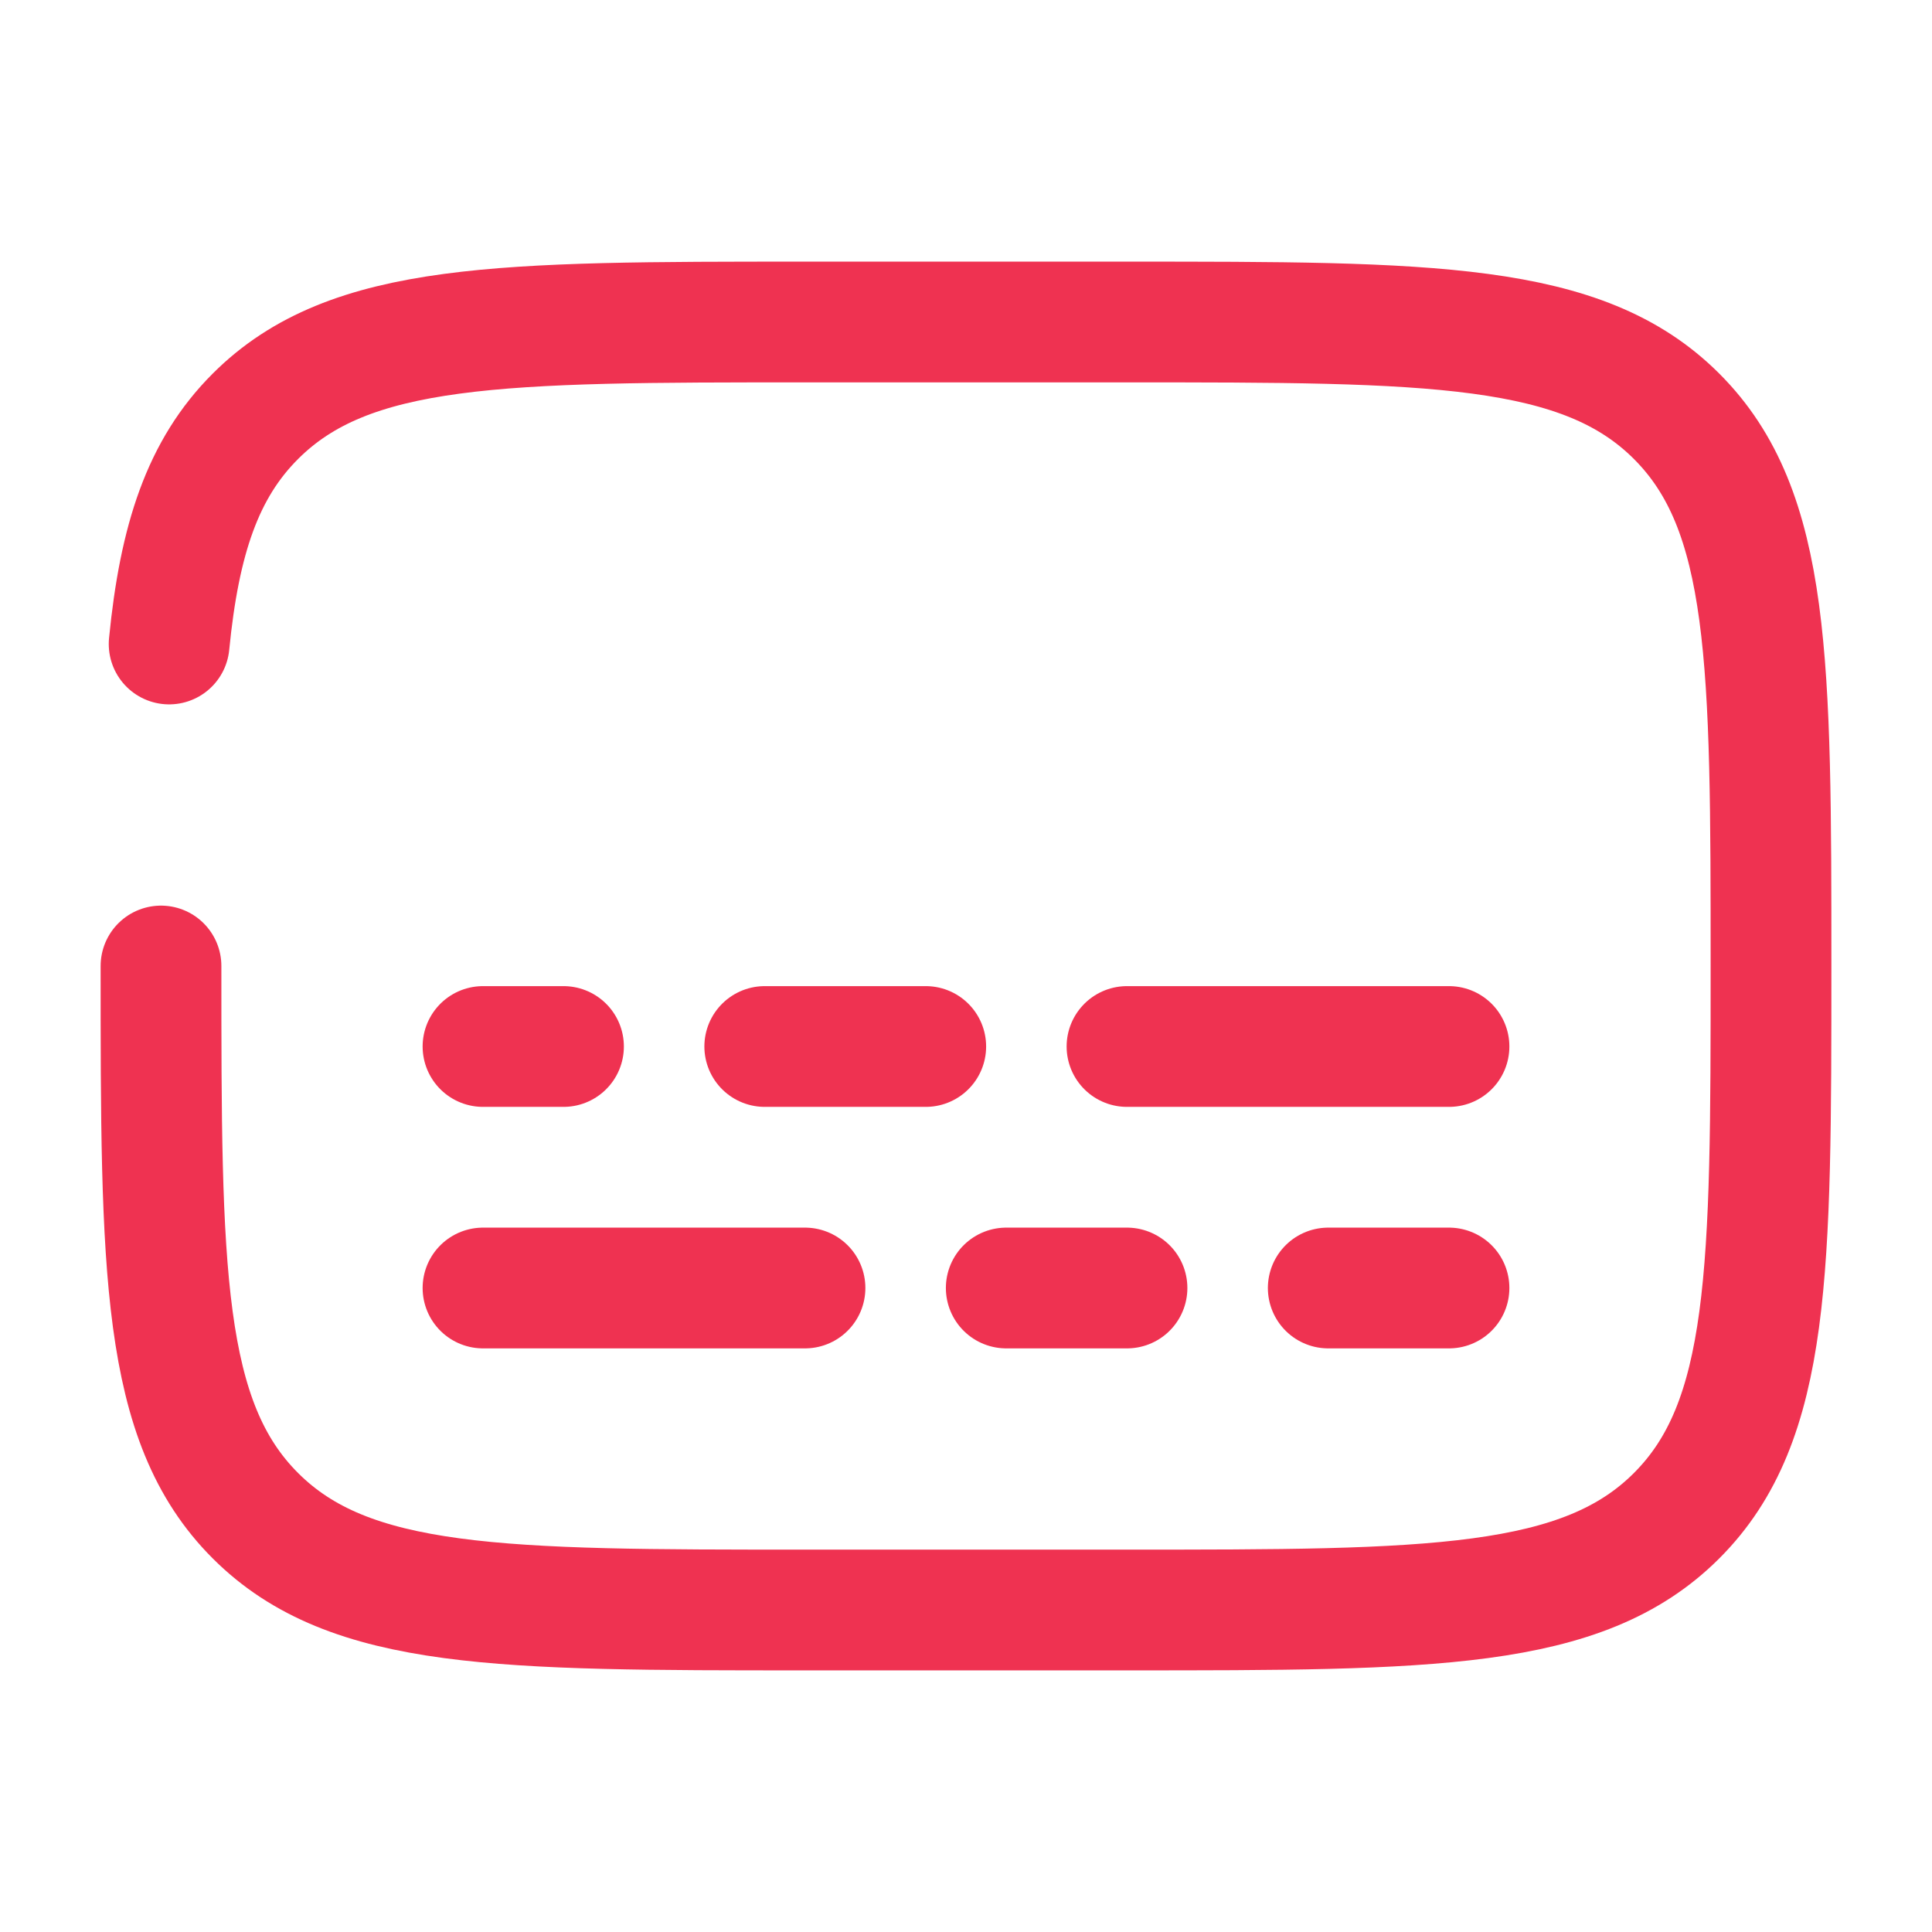 <!DOCTYPE svg PUBLIC "-//W3C//DTD SVG 1.1//EN" "http://www.w3.org/Graphics/SVG/1.1/DTD/svg11.dtd">
<!-- Uploaded to: SVG Repo, www.svgrepo.com, Transformed by: SVG Repo Mixer Tools -->
<svg width="64px" height="64px" viewBox="0 0 24 24" fill="none" xmlns="http://www.w3.org/2000/svg">
<g id="SVGRepo_bgCarrier" stroke-width="0"/>
<g id="SVGRepo_tracerCarrier" stroke-linecap="round" stroke-linejoin="round"/>
<g id="SVGRepo_iconCarrier"> <path d="M2 12C2 15.771 2 17.657 3.172 18.828C4.343 20 6.229 20 10 20H14C17.771 20 19.657 20 20.828 18.828C22 17.657 22 15.771 22 12C22 8.229 22 6.343 20.828 5.172C19.657 4 17.771 4 14 4H10C6.229 4 4.343 4 3.172 5.172C2.518 5.825 2.229 6.7 2.101 8" stroke="#EF3251" stroke-width="1.5" stroke-linecap="round"/> <path d="M10 16H6" stroke="#EF3251" stroke-width="1.5" stroke-linecap="round"/> <path d="M14 13H18" stroke="#EF3251" stroke-width="1.5" stroke-linecap="round"/> <path d="M14 16H12.5" stroke="#EF3251" stroke-width="1.5" stroke-linecap="round"/> <path d="M9.5 13H11.5" stroke="#EF3251" stroke-width="1.5" stroke-linecap="round"/> <path d="M18 16H16.5" stroke="#EF3251" stroke-width="1.5" stroke-linecap="round"/> <path d="M6 13H7" stroke="#EF3251" stroke-width="1.5" stroke-linecap="round"/> </g>
</svg>